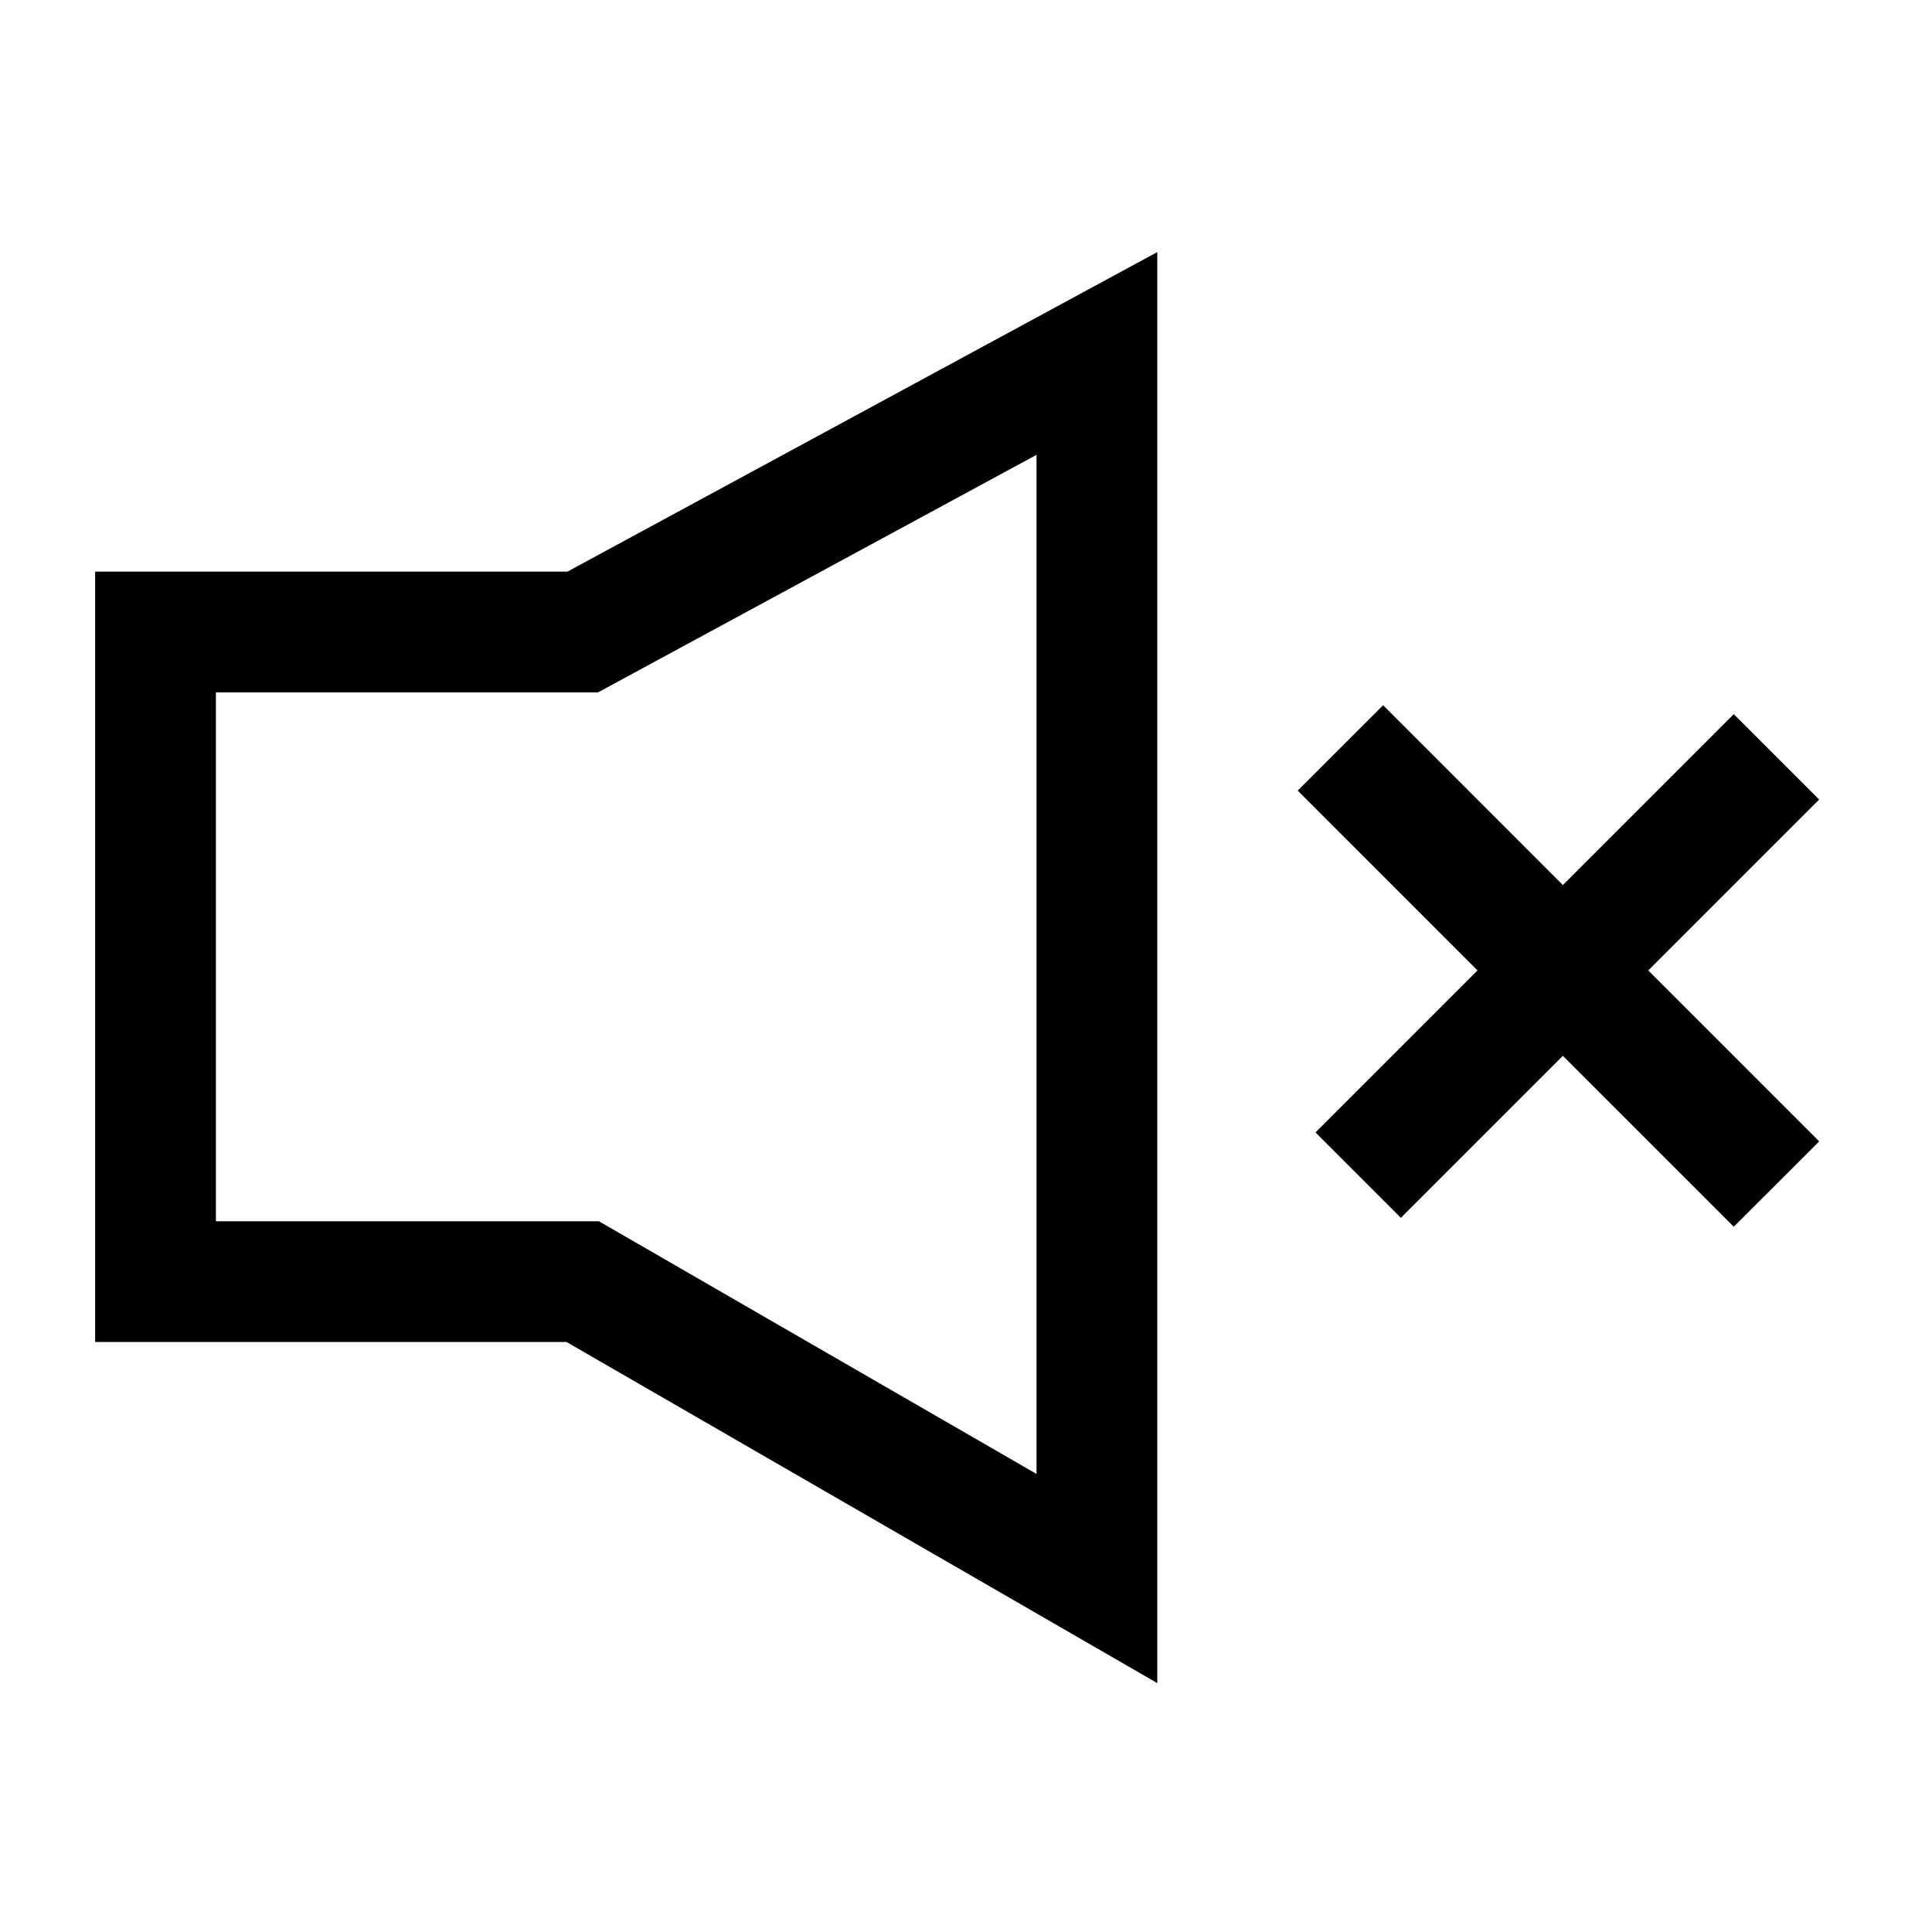 <svg width="24" height="24" viewBox="0 0 24 24" fill="none" xmlns="http://www.w3.org/2000/svg">
<path d="M22.068 9.402L16.872 14.598M22.068 14.709L16.651 9.291M13.626 4.391L7.239 7.851H1.932V15.921H7.239L13.626 19.609V4.391Z" stroke="black" stroke-width="1.5"/>
</svg>
